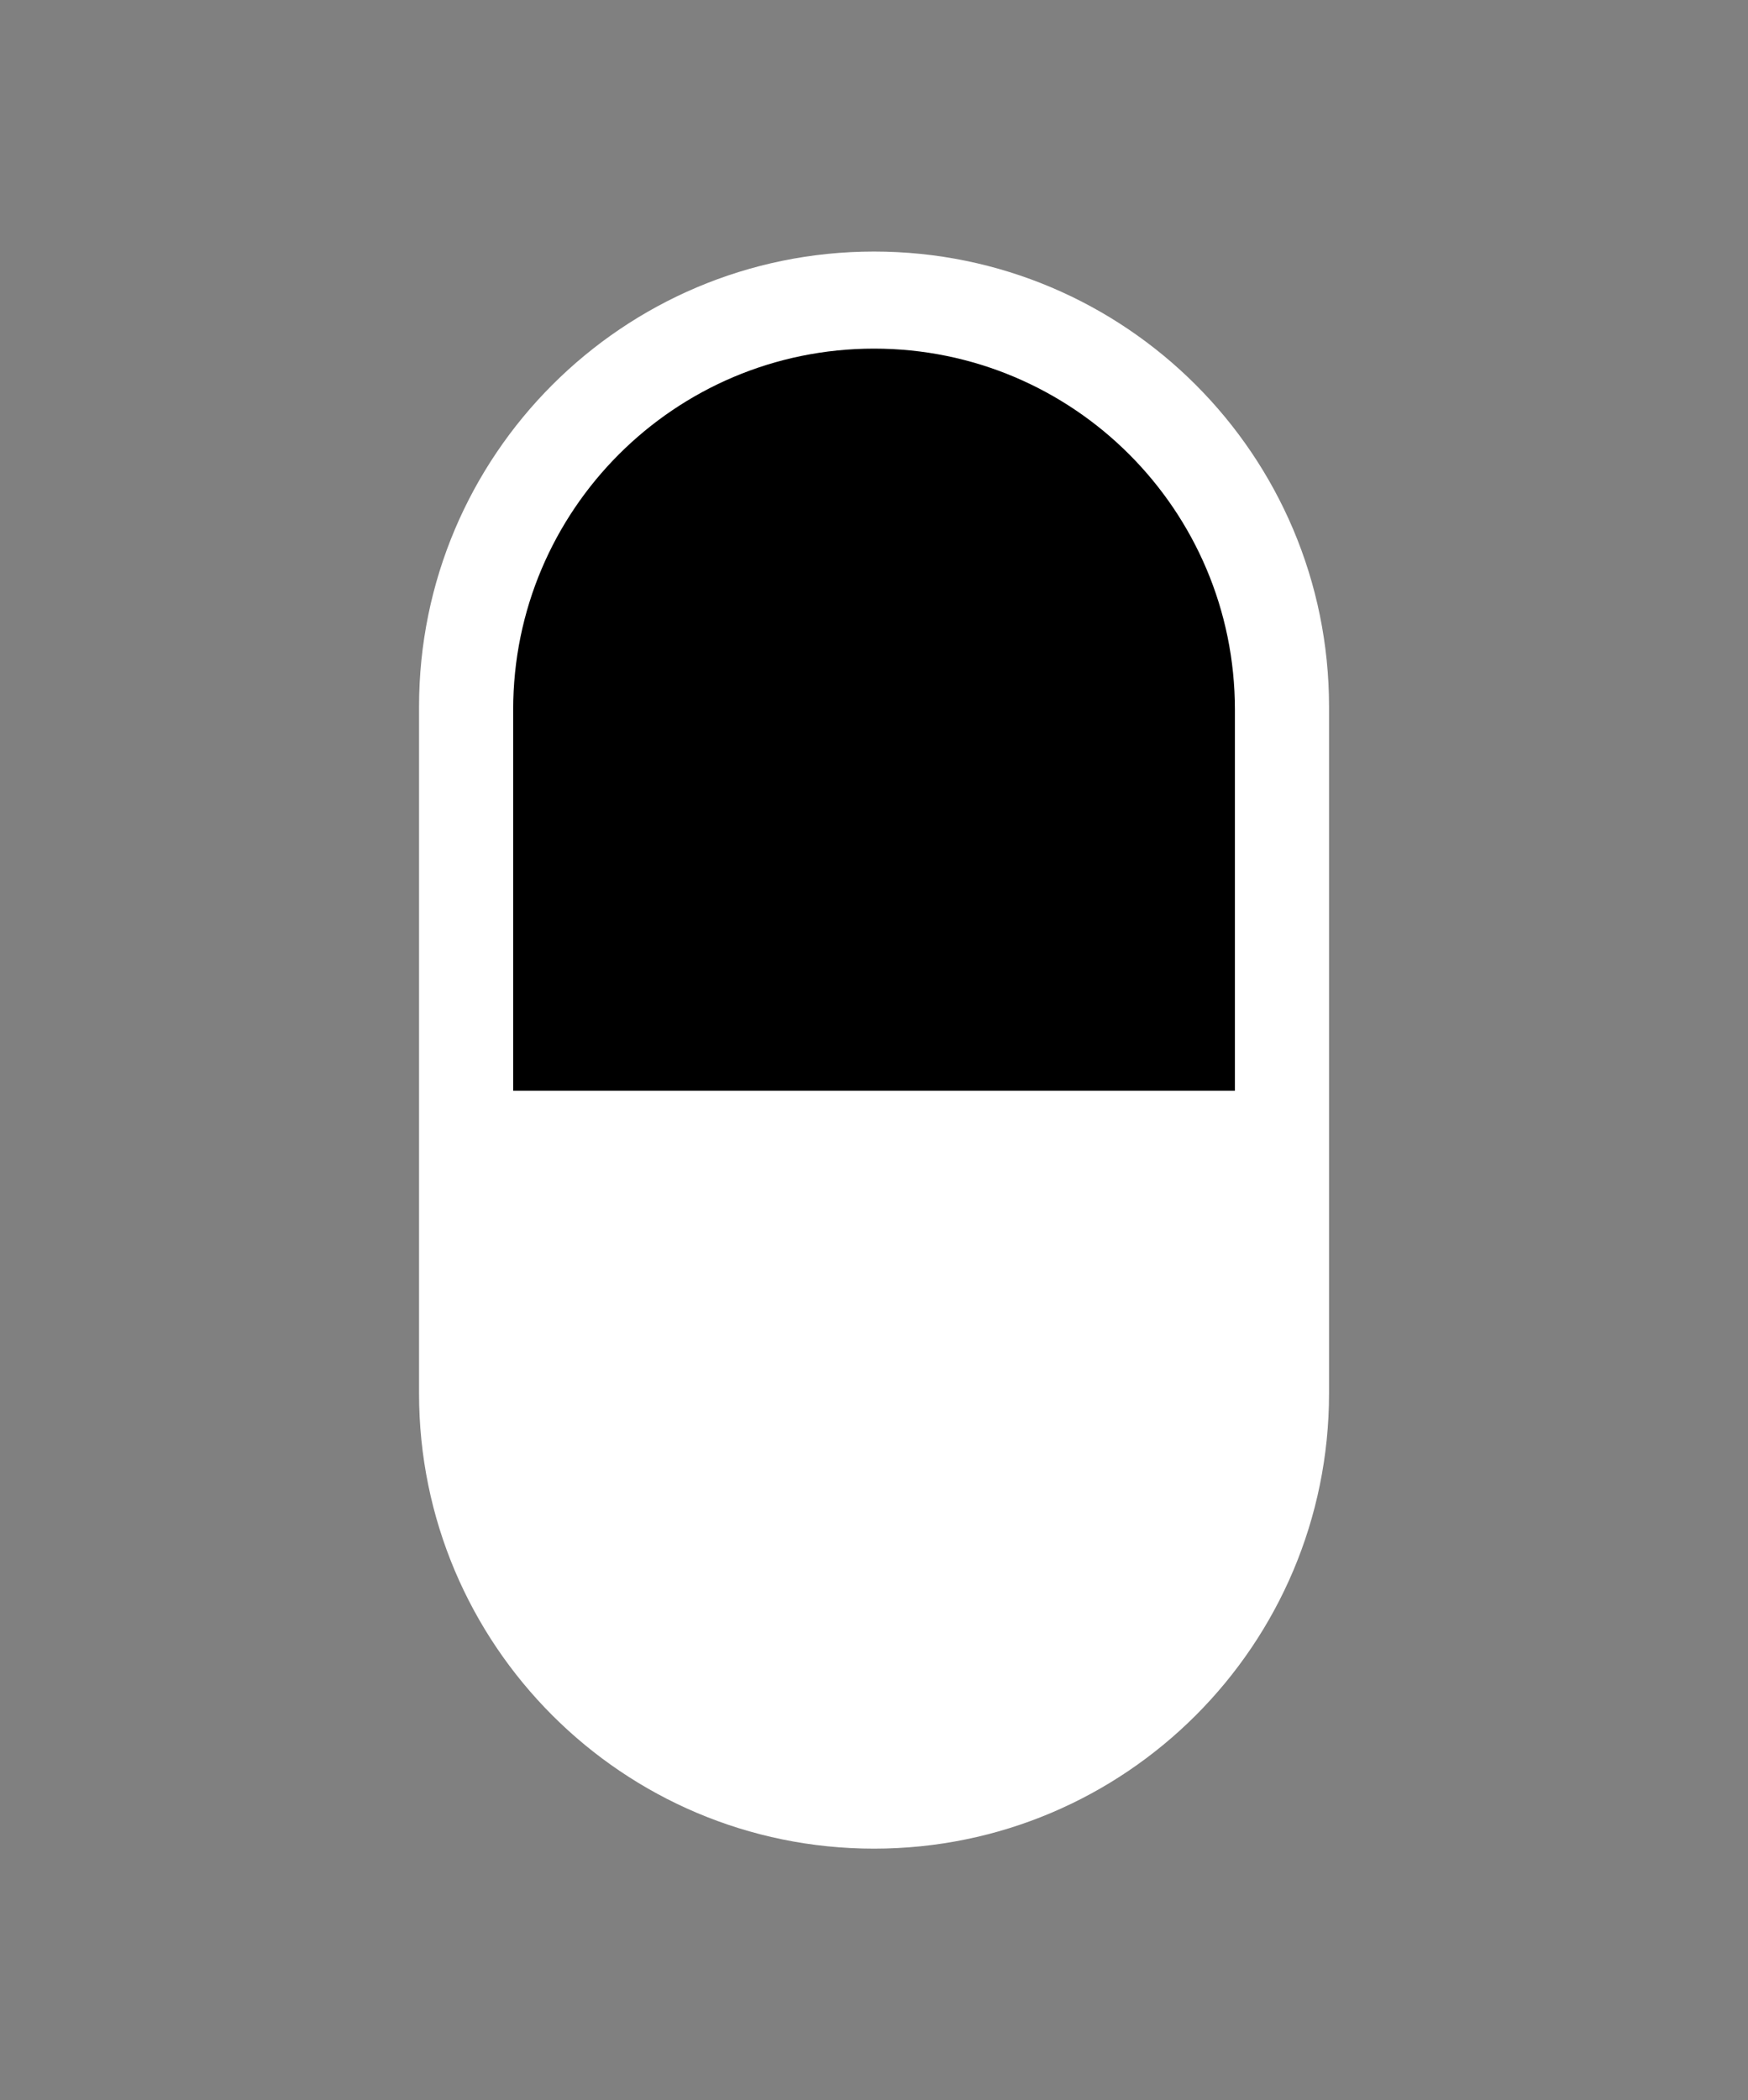 <svg width="438" height="526" viewBox="0 0 438 526" fill="none" xmlns="http://www.w3.org/2000/svg">
<rect x="0" y="0" width="438" height="526" fill="#808080" stroke="none"/>
<path d="M105 177.01C105 114.044 156.044 63 219.01 63V63C281.976 63 333.02 114.044 333.02 177.01V348.99C333.02 411.956 281.976 463 219.01 463V463C156.044 463 105 411.956 105 348.99V177.01Z" fill="white"/>
<path d="M128.588 177.736C128.588 127.797 169.071 87.314 219.01 87.314V87.314C268.948 87.314 309.432 127.797 309.432 177.736V273.196H128.588V177.736Z" fill="black"/>
</svg>
